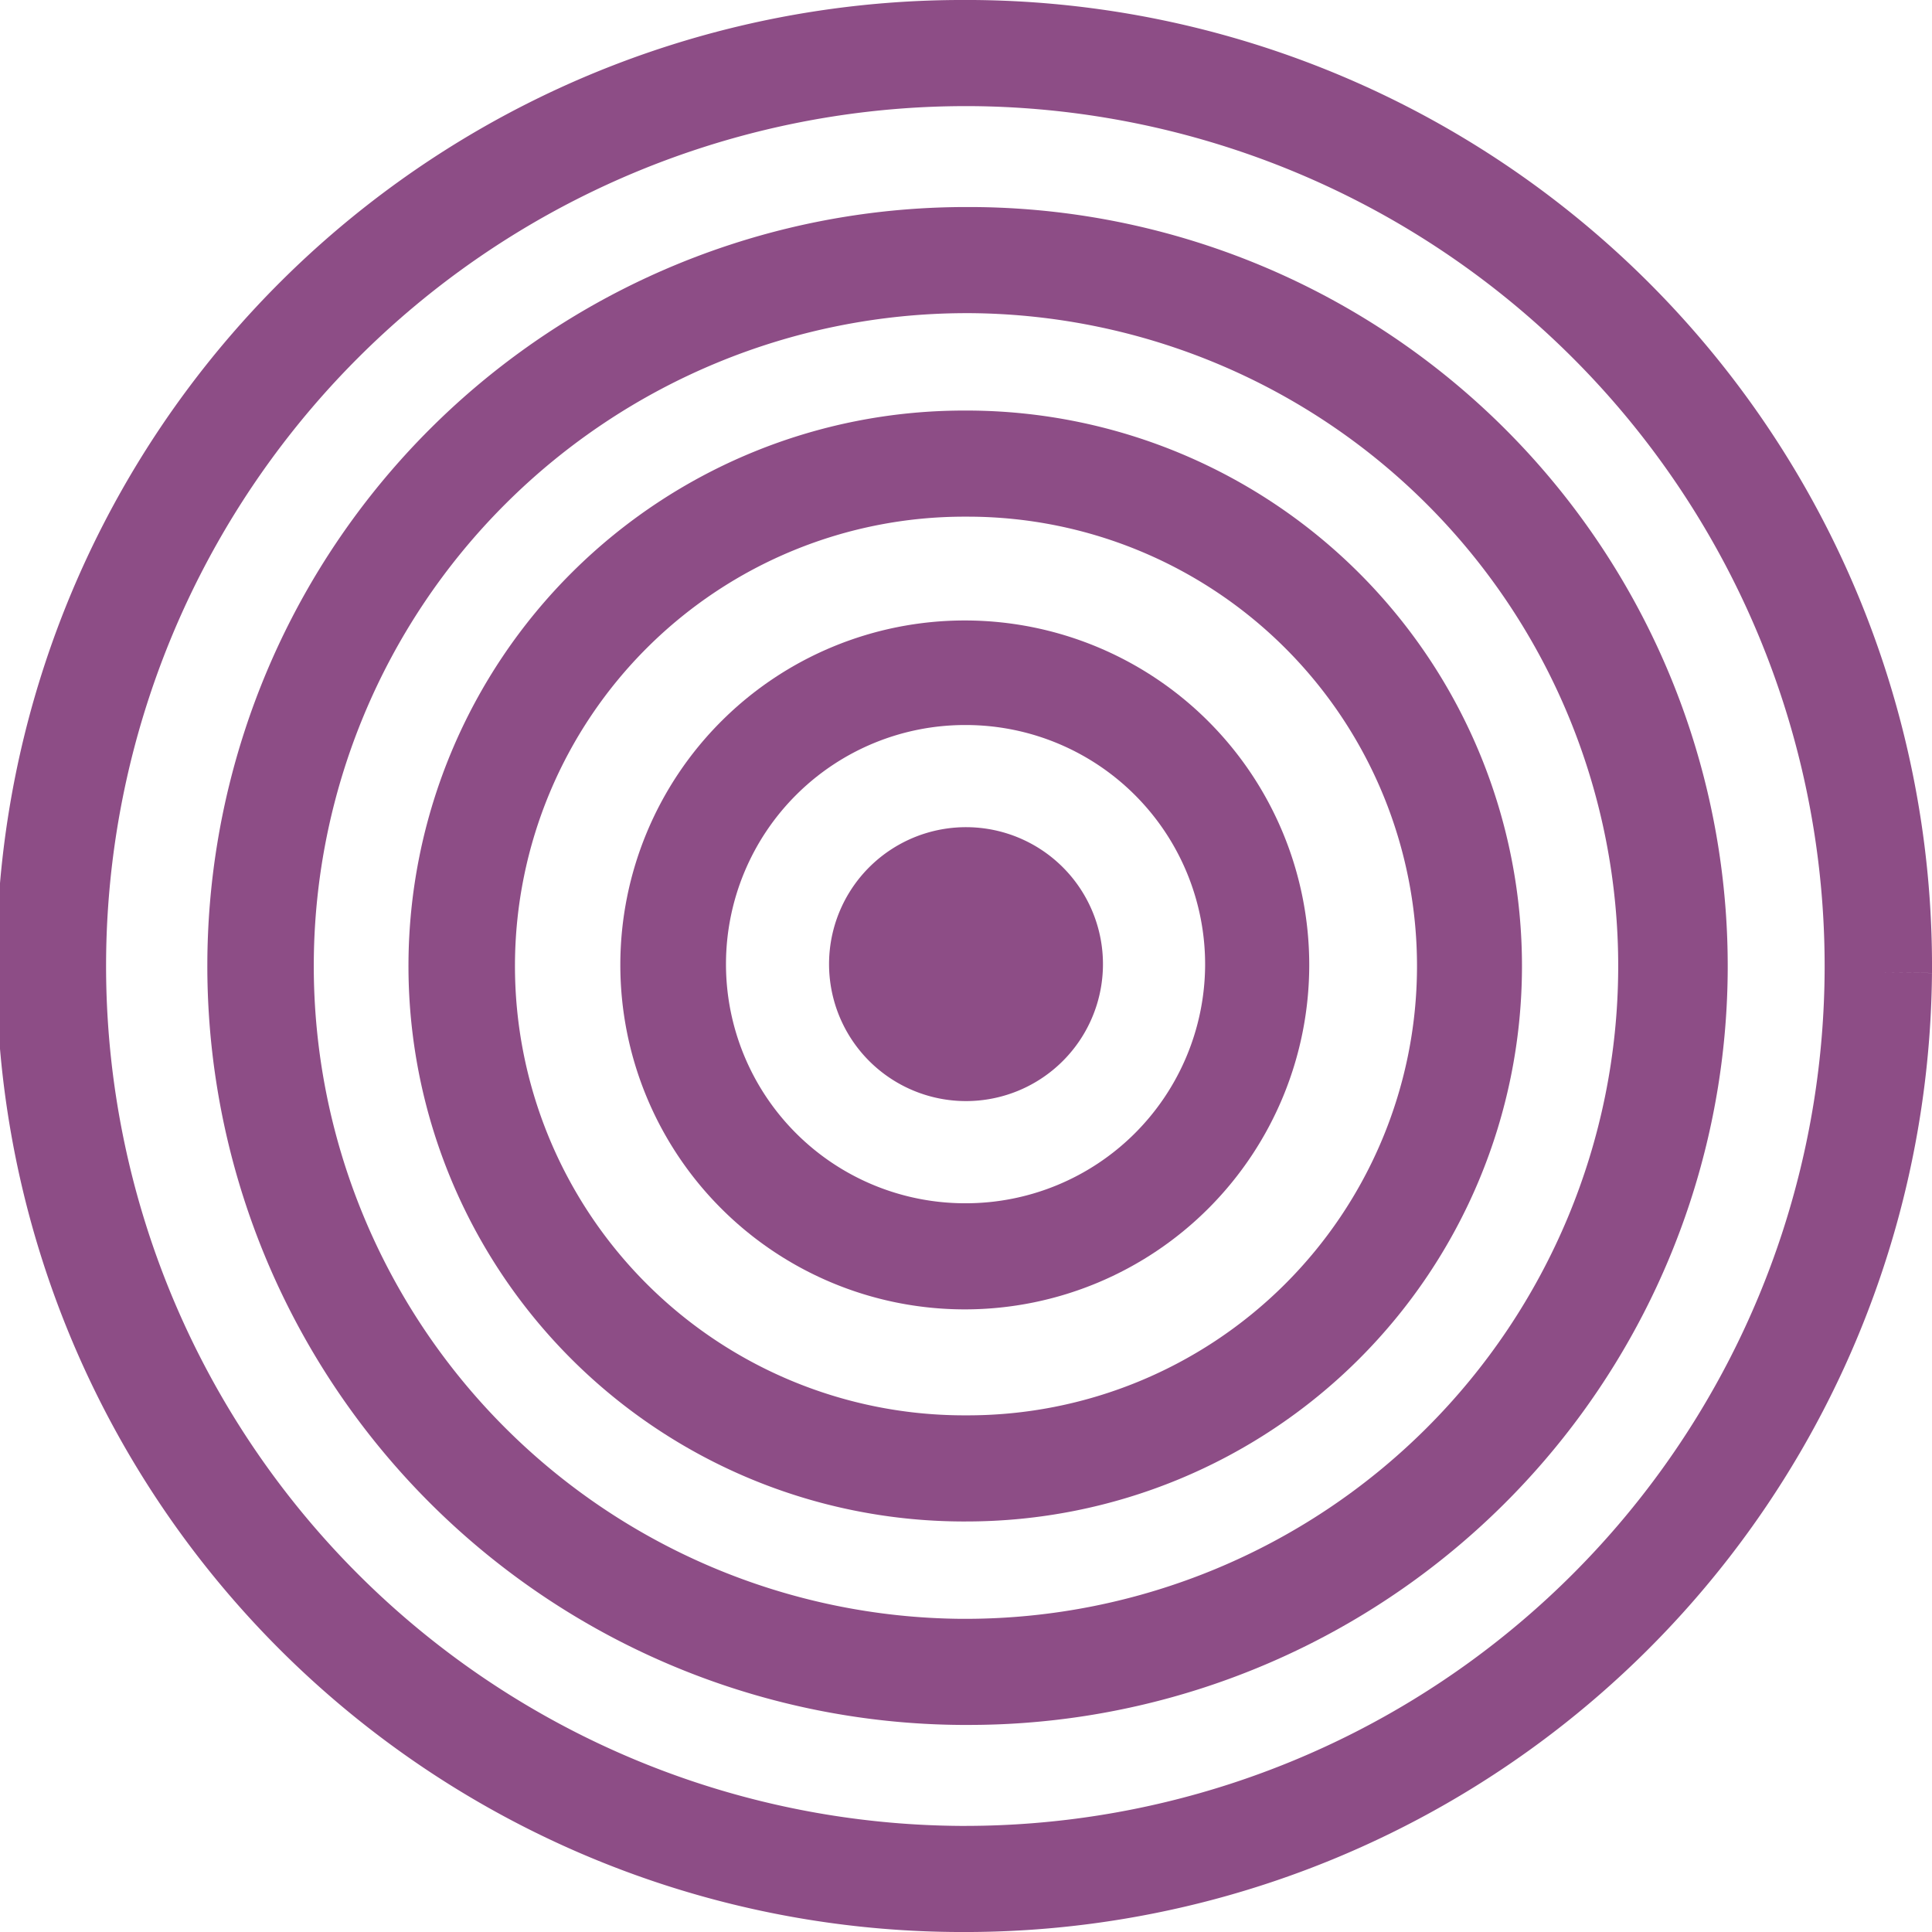 <svg xmlns="http://www.w3.org/2000/svg" xmlns:xlink="http://www.w3.org/1999/xlink" id="Group_586" data-name="Group 586" width="172.417" height="172.418" viewBox="0 0 172.417 172.418"><defs><clipPath id="clip-path"><rect id="Rectangle_890" data-name="Rectangle 890" width="172.417" height="172.418" fill="none"></rect></clipPath></defs><g id="Group_585" data-name="Group 585" clip-path="url(#clip-path)"><path id="Path_293" data-name="Path 293" d="M80.664,68.4A12.222,12.222,0,1,1,68.53,56.093,12.222,12.222,0,0,1,80.664,68.4" transform="translate(17.767 17.727)" fill="#8d4d86"></path><path id="Path_294" data-name="Path 294" d="M72.909,103.588h-.226a30.74,30.74,0,1,1,.226,0M72.9,51.439a21.34,21.34,0,0,0-.15,42.68h.158A21.362,21.362,0,0,0,94.244,72.933l4.735.034-4.735-.034A21.362,21.362,0,0,0,73.06,51.44H72.9" transform="translate(13.304 13.264)" fill="#8d4d86"></path><path id="Path_295" data-name="Path 295" d="M77.421,126.981h-.37A49.57,49.57,0,0,1,77.4,27.841h.37a49.57,49.57,0,0,1-.347,99.139M77.4,37.31a40.1,40.1,0,0,0-.282,80.2h.3a40.1,40.1,0,0,0,.282-80.2h-.3" transform="translate(8.798 8.799)" fill="#8d4d86"></path><path id="Path_296" data-name="Path 296" d="M81.778,149.5h-.5a67.731,67.731,0,0,1,.483-135.46c.166,0,.33,0,.5,0A67.73,67.73,0,0,1,81.778,149.5M81.765,23.51a58.262,58.262,0,0,0-.416,116.522h.428a58.262,58.262,0,0,0,.416-116.522h-.428" transform="translate(4.437 4.437)" fill="#8d4d86"></path><path id="Path_297" data-name="Path 297" d="M86.218,172.418c-.212,0-.421,0-.633,0A86.208,86.208,0,0,1,86.2,0c.212,0,.42,0,.633,0a86.209,86.209,0,0,1,85.583,86.829L167.68,86.8l4.735.034a86.309,86.309,0,0,1-86.2,85.585M86.2,9.47a76.74,76.74,0,0,0-.547,153.478h.563A76.74,76.74,0,0,0,86.764,9.471H86.2" transform="translate(0 0)" fill="#8d4d86"></path></g></svg>